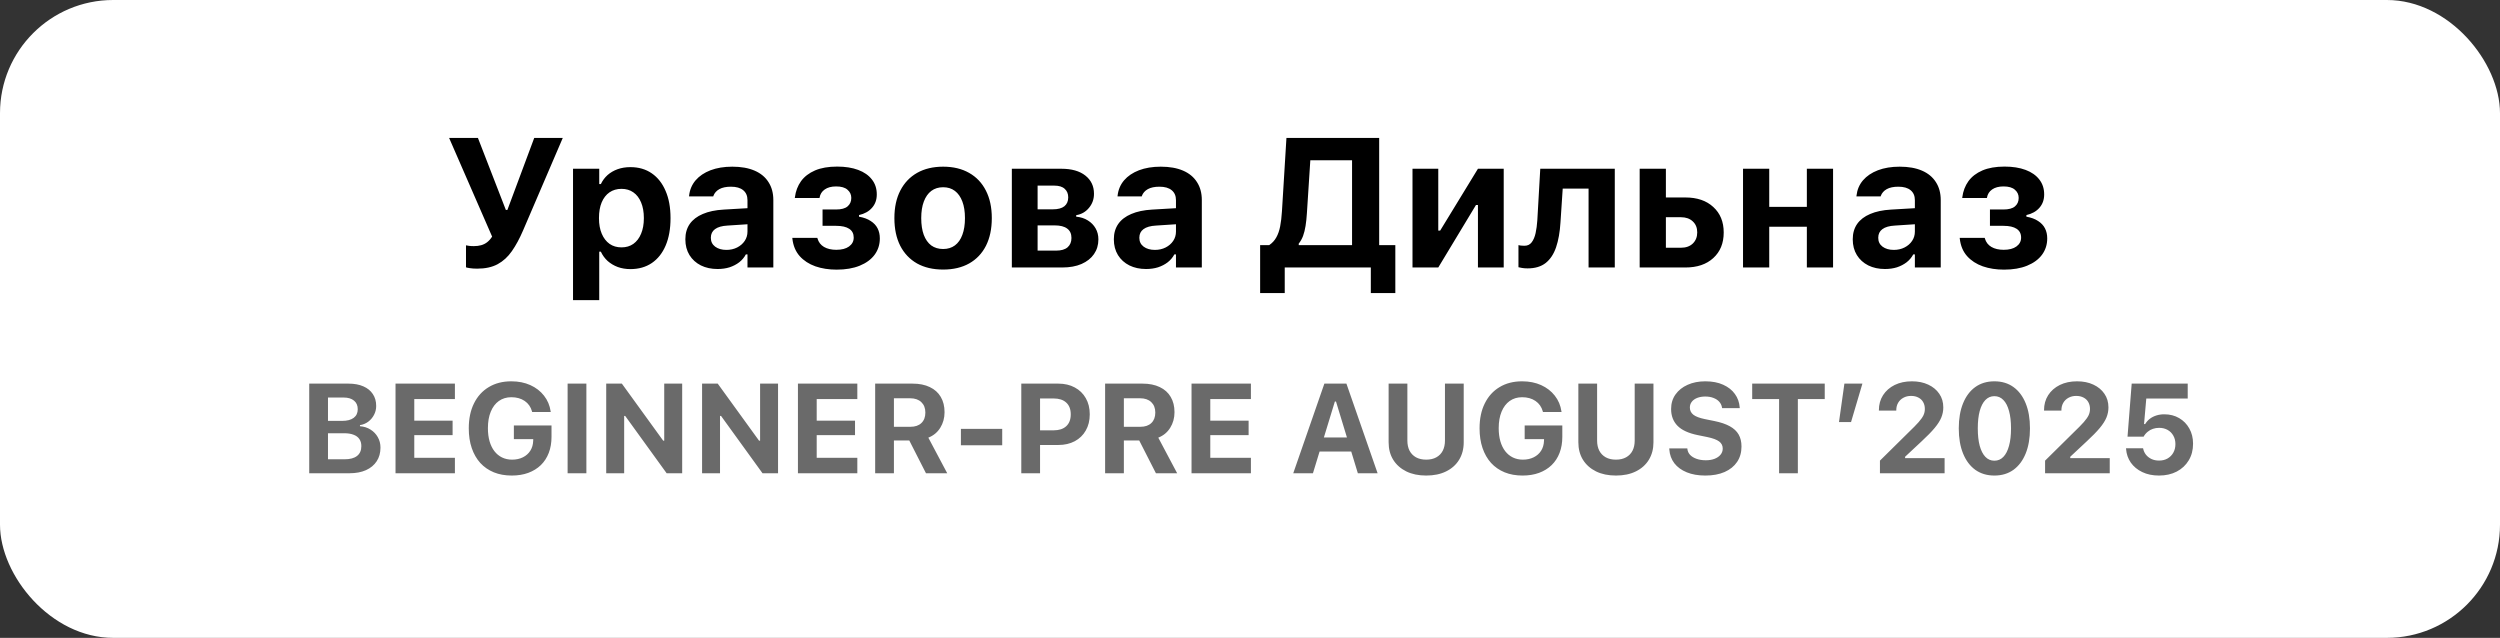 <?xml version="1.0" encoding="UTF-8"?> <svg xmlns="http://www.w3.org/2000/svg" width="243" height="62" viewBox="0 0 243 62" fill="none"><rect x="0" y="0" width="243" height="62" fill="#333333" stroke="none"/><rect width="243" height="62" rx="11" fill="white"></rect><path d="M46.377 26.113C46.098 26.113 45.853 26.096 45.644 26.061C45.434 26.026 45.318 26 45.295 25.983V23.845C45.365 23.862 45.464 23.88 45.592 23.897C45.725 23.915 45.882 23.923 46.063 23.923C46.319 23.923 46.551 23.894 46.761 23.836C46.976 23.778 47.171 23.682 47.345 23.548C47.526 23.408 47.689 23.225 47.834 22.998L43.654 13.409H46.455L49.169 20.407H49.318L51.926 13.409H54.701L50.844 22.396C50.507 23.182 50.144 23.854 49.754 24.412C49.37 24.965 48.91 25.386 48.375 25.677C47.84 25.968 47.174 26.113 46.377 26.113ZM55.698 29.176V16.402H58.246V17.894H58.403C58.566 17.55 58.785 17.257 59.058 17.012C59.337 16.768 59.663 16.579 60.035 16.445C60.413 16.311 60.826 16.245 61.274 16.245C62.077 16.245 62.769 16.445 63.351 16.847C63.933 17.248 64.381 17.818 64.695 18.557C65.015 19.29 65.175 20.168 65.175 21.192V21.21C65.175 22.239 65.018 23.123 64.703 23.862C64.389 24.601 63.941 25.168 63.36 25.564C62.778 25.959 62.083 26.157 61.274 26.157C60.838 26.157 60.431 26.09 60.053 25.956C59.68 25.817 59.352 25.622 59.067 25.372C58.787 25.116 58.566 24.813 58.403 24.464H58.246V29.176H55.698ZM60.41 24.045C60.858 24.045 61.242 23.932 61.562 23.705C61.888 23.472 62.138 23.144 62.313 22.719C62.493 22.294 62.583 21.791 62.583 21.21V21.192C62.583 20.605 62.493 20.099 62.313 19.674C62.138 19.249 61.888 18.923 61.562 18.697C61.242 18.47 60.858 18.356 60.41 18.356C59.962 18.356 59.573 18.47 59.241 18.697C58.915 18.923 58.662 19.249 58.482 19.674C58.307 20.093 58.22 20.599 58.22 21.192V21.21C58.22 21.791 58.31 22.294 58.491 22.719C58.671 23.144 58.924 23.472 59.25 23.705C59.576 23.932 59.962 24.045 60.41 24.045ZM69.749 26.148C69.139 26.148 68.598 26.032 68.126 25.799C67.655 25.561 67.286 25.226 67.018 24.796C66.751 24.36 66.617 23.851 66.617 23.269V23.251C66.617 22.675 66.759 22.181 67.044 21.768C67.335 21.355 67.757 21.032 68.31 20.799C68.862 20.561 69.537 20.418 70.334 20.372L73.912 20.163V21.716L70.718 21.925C70.177 21.954 69.77 22.07 69.496 22.274C69.229 22.472 69.095 22.748 69.095 23.103V23.12C69.095 23.481 69.235 23.766 69.514 23.976C69.799 24.185 70.162 24.29 70.605 24.29C70.994 24.29 71.343 24.211 71.652 24.054C71.96 23.897 72.204 23.685 72.385 23.417C72.565 23.15 72.655 22.847 72.655 22.51V19.456C72.655 19.037 72.516 18.714 72.236 18.487C71.963 18.26 71.567 18.147 71.049 18.147C70.584 18.147 70.209 18.225 69.924 18.382C69.639 18.54 69.444 18.761 69.339 19.046L69.331 19.089H66.975L66.983 19.002C67.047 18.438 67.257 17.946 67.612 17.527C67.972 17.108 68.455 16.783 69.06 16.55C69.671 16.317 70.378 16.201 71.18 16.201C72.03 16.201 72.751 16.329 73.344 16.585C73.938 16.841 74.389 17.213 74.697 17.702C75.011 18.185 75.168 18.766 75.168 19.447V26H72.655V24.726H72.498C72.341 25.023 72.126 25.279 71.852 25.494C71.579 25.703 71.265 25.866 70.91 25.983C70.555 26.093 70.168 26.148 69.749 26.148ZM81.322 26.209C80.566 26.209 79.877 26.102 79.254 25.887C78.632 25.666 78.123 25.334 77.727 24.892C77.332 24.444 77.096 23.88 77.02 23.199L77.012 23.12H79.446L79.464 23.19C79.568 23.545 79.778 23.816 80.092 24.002C80.412 24.188 80.81 24.281 81.287 24.281C81.817 24.281 82.23 24.173 82.526 23.958C82.829 23.737 82.98 23.452 82.98 23.103V23.086C82.98 22.713 82.835 22.431 82.544 22.239C82.253 22.047 81.828 21.951 81.27 21.951H79.952V20.363H81.252C81.776 20.363 82.154 20.261 82.387 20.058C82.625 19.854 82.745 19.584 82.745 19.246V19.229C82.745 18.915 82.622 18.653 82.378 18.444C82.139 18.228 81.77 18.121 81.27 18.121C80.81 18.121 80.441 18.22 80.162 18.417C79.888 18.609 79.722 18.871 79.664 19.203L79.656 19.246H77.256L77.265 19.176C77.34 18.583 77.538 18.062 77.858 17.614C78.184 17.167 78.638 16.818 79.219 16.567C79.801 16.317 80.519 16.192 81.375 16.192C82.16 16.192 82.841 16.3 83.416 16.515C83.992 16.73 84.437 17.041 84.751 17.449C85.066 17.85 85.223 18.33 85.223 18.889V18.906C85.223 19.418 85.069 19.848 84.76 20.197C84.458 20.546 84.036 20.782 83.495 20.904V21.061C83.954 21.143 84.333 21.282 84.629 21.48C84.932 21.672 85.156 21.91 85.301 22.196C85.447 22.481 85.519 22.803 85.519 23.164V23.182C85.519 23.775 85.351 24.301 85.013 24.761C84.676 25.215 84.193 25.57 83.565 25.826C82.936 26.081 82.189 26.209 81.322 26.209ZM91.673 26.201C90.69 26.201 89.844 26.003 89.134 25.607C88.43 25.206 87.886 24.633 87.502 23.888C87.124 23.138 86.935 22.245 86.935 21.21V21.192C86.935 20.157 87.127 19.267 87.511 18.522C87.895 17.777 88.439 17.204 89.143 16.803C89.853 16.402 90.696 16.201 91.673 16.201C92.651 16.201 93.491 16.402 94.195 16.803C94.905 17.204 95.449 17.777 95.827 18.522C96.211 19.267 96.403 20.157 96.403 21.192V21.21C96.403 22.245 96.214 23.138 95.836 23.888C95.457 24.633 94.914 25.206 94.204 25.607C93.5 26.003 92.656 26.201 91.673 26.201ZM91.673 24.203C92.121 24.203 92.502 24.086 92.817 23.854C93.136 23.615 93.378 23.272 93.541 22.824C93.709 22.376 93.794 21.838 93.794 21.21V21.192C93.794 20.564 93.709 20.029 93.541 19.587C93.372 19.139 93.131 18.795 92.817 18.557C92.502 18.318 92.121 18.199 91.673 18.199C91.225 18.199 90.842 18.318 90.522 18.557C90.207 18.795 89.966 19.139 89.797 19.587C89.629 20.029 89.544 20.564 89.544 21.192V21.21C89.544 21.838 89.626 22.376 89.789 22.824C89.957 23.272 90.199 23.615 90.513 23.854C90.833 24.086 91.22 24.203 91.673 24.203ZM98.351 26V16.402H103.159C104.16 16.402 104.939 16.623 105.497 17.065C106.056 17.507 106.335 18.095 106.335 18.827V18.845C106.335 19.363 106.172 19.816 105.847 20.206C105.527 20.596 105.114 20.831 104.607 20.913V21.061C105.044 21.102 105.422 21.224 105.742 21.428C106.062 21.625 106.312 21.881 106.492 22.196C106.673 22.51 106.763 22.864 106.763 23.26V23.278C106.763 23.813 106.62 24.287 106.335 24.7C106.056 25.107 105.652 25.427 105.122 25.66C104.599 25.887 103.973 26 103.246 26H98.351ZM100.855 24.36H102.653C103.147 24.36 103.52 24.252 103.77 24.037C104.02 23.816 104.145 23.516 104.145 23.138V23.12C104.145 22.725 104.008 22.425 103.735 22.222C103.461 22.012 103.054 21.908 102.513 21.908H100.855V24.36ZM100.855 20.346H102.339C102.833 20.346 103.206 20.247 103.456 20.049C103.706 19.845 103.831 19.56 103.831 19.194V19.176C103.831 18.833 103.717 18.56 103.491 18.356C103.269 18.147 102.932 18.042 102.478 18.042H100.855V20.346ZM111.399 26.148C110.788 26.148 110.247 26.032 109.776 25.799C109.304 25.561 108.935 25.226 108.667 24.796C108.4 24.36 108.266 23.851 108.266 23.269V23.251C108.266 22.675 108.409 22.181 108.694 21.768C108.984 21.355 109.406 21.032 109.959 20.799C110.511 20.561 111.186 20.418 111.983 20.372L115.561 20.163V21.716L112.367 21.925C111.826 21.954 111.419 22.07 111.145 22.274C110.878 22.472 110.744 22.748 110.744 23.103V23.12C110.744 23.481 110.884 23.766 111.163 23.976C111.448 24.185 111.812 24.29 112.254 24.29C112.643 24.29 112.992 24.211 113.301 24.054C113.609 23.897 113.853 23.685 114.034 23.417C114.214 23.15 114.304 22.847 114.304 22.51V19.456C114.304 19.037 114.165 18.714 113.885 18.487C113.612 18.26 113.216 18.147 112.699 18.147C112.233 18.147 111.858 18.225 111.573 18.382C111.288 18.54 111.093 18.761 110.988 19.046L110.98 19.089H108.624L108.632 19.002C108.696 18.438 108.906 17.946 109.261 17.527C109.621 17.108 110.104 16.783 110.709 16.55C111.32 16.317 112.027 16.201 112.83 16.201C113.679 16.201 114.4 16.329 114.994 16.585C115.587 16.841 116.038 17.213 116.346 17.702C116.66 18.185 116.817 18.766 116.817 19.447V26H114.304V24.726H114.147C113.99 25.023 113.775 25.279 113.501 25.494C113.228 25.703 112.914 25.866 112.559 25.983C112.204 26.093 111.817 26.148 111.399 26.148ZM124.876 28.487H122.485V23.827H123.366C123.663 23.624 123.893 23.373 124.056 23.077C124.224 22.78 124.35 22.422 124.431 22.004C124.512 21.585 124.571 21.093 124.606 20.529L125.042 13.409H134.056V23.827H135.626V28.487H133.244V26H124.876V28.487ZM127.031 20.721C127.002 21.18 126.959 21.593 126.9 21.96C126.842 22.326 126.761 22.652 126.656 22.937C126.551 23.216 126.412 23.464 126.237 23.679V23.827H131.42V15.581H127.363L127.031 20.721ZM137.295 26V16.402H139.8V22.414H141.117L139.372 23.417L143.656 16.402H146.161V26H143.656V19.927H142.347L144.075 18.915L139.8 26H137.295ZM151.678 21.62C151.62 22.562 151.477 23.368 151.25 24.037C151.023 24.7 150.686 25.209 150.238 25.564C149.79 25.913 149.205 26.087 148.484 26.087C148.269 26.087 148.086 26.073 147.934 26.044C147.783 26.02 147.67 25.997 147.594 25.974V23.827C147.646 23.839 147.725 23.854 147.83 23.871C147.934 23.883 148.051 23.888 148.179 23.888C148.475 23.888 148.708 23.778 148.877 23.557C149.051 23.33 149.179 23.03 149.261 22.658C149.342 22.286 149.397 21.873 149.427 21.419L149.714 16.402H156.957V26H154.409V18.33H151.896L151.678 21.62ZM159.376 26V16.402H161.924V19.194H163.826C164.961 19.194 165.862 19.502 166.531 20.119C167.206 20.735 167.544 21.559 167.544 22.588V22.606C167.544 23.641 167.206 24.467 166.531 25.084C165.862 25.695 164.961 26 163.826 26H159.376ZM163.39 21.114H161.924V24.08H163.39C163.873 24.08 164.257 23.944 164.542 23.67C164.827 23.391 164.97 23.033 164.97 22.597V22.579C164.97 22.137 164.824 21.782 164.533 21.515C164.248 21.247 163.867 21.114 163.39 21.114ZM175.626 26V22.038H171.97V26H169.422V16.402H171.97V20.11H175.626V16.402H178.174V26H175.626ZM183.22 26.148C182.609 26.148 182.068 26.032 181.597 25.799C181.126 25.561 180.756 25.226 180.489 24.796C180.221 24.36 180.087 23.851 180.087 23.269V23.251C180.087 22.675 180.23 22.181 180.515 21.768C180.806 21.355 181.228 21.032 181.78 20.799C182.333 20.561 183.008 20.418 183.805 20.372L187.382 20.163V21.716L184.189 21.925C183.648 21.954 183.24 22.07 182.967 22.274C182.699 22.472 182.566 22.748 182.566 23.103V23.12C182.566 23.481 182.705 23.766 182.984 23.976C183.269 24.185 183.633 24.29 184.075 24.29C184.465 24.29 184.814 24.211 185.122 24.054C185.431 23.897 185.675 23.685 185.855 23.417C186.036 23.15 186.126 22.847 186.126 22.51V19.456C186.126 19.037 185.986 18.714 185.707 18.487C185.433 18.26 185.038 18.147 184.52 18.147C184.055 18.147 183.68 18.225 183.395 18.382C183.11 18.54 182.915 18.761 182.81 19.046L182.801 19.089H180.445L180.454 19.002C180.518 18.438 180.727 17.946 181.082 17.527C181.443 17.108 181.926 16.783 182.531 16.55C183.141 16.317 183.848 16.201 184.651 16.201C185.5 16.201 186.222 16.329 186.815 16.585C187.408 16.841 187.859 17.213 188.168 17.702C188.482 18.185 188.639 18.766 188.639 19.447V26H186.126V24.726H185.969C185.812 25.023 185.596 25.279 185.323 25.494C185.05 25.703 184.735 25.866 184.381 25.983C184.026 26.093 183.639 26.148 183.22 26.148ZM194.793 26.209C194.037 26.209 193.347 26.102 192.725 25.887C192.102 25.666 191.593 25.334 191.198 24.892C190.802 24.444 190.567 23.88 190.491 23.199L190.482 23.12H192.917L192.934 23.19C193.039 23.545 193.248 23.816 193.563 24.002C193.882 24.188 194.281 24.281 194.758 24.281C195.287 24.281 195.7 24.173 195.997 23.958C196.299 23.737 196.451 23.452 196.451 23.103V23.086C196.451 22.713 196.305 22.431 196.014 22.239C195.724 22.047 195.299 21.951 194.74 21.951H193.423V20.363H194.723C195.247 20.363 195.625 20.261 195.857 20.058C196.096 19.854 196.215 19.584 196.215 19.246V19.229C196.215 18.915 196.093 18.653 195.849 18.444C195.61 18.228 195.241 18.121 194.74 18.121C194.281 18.121 193.912 18.22 193.632 18.417C193.359 18.609 193.193 18.871 193.135 19.203L193.126 19.246H190.727L190.735 19.176C190.811 18.583 191.009 18.062 191.329 17.614C191.654 17.167 192.108 16.818 192.69 16.567C193.272 16.317 193.99 16.192 194.845 16.192C195.631 16.192 196.311 16.3 196.887 16.515C197.463 16.73 197.908 17.041 198.222 17.449C198.536 17.85 198.693 18.33 198.693 18.889V18.906C198.693 19.418 198.539 19.848 198.231 20.197C197.928 20.546 197.507 20.782 196.966 20.904V21.061C197.425 21.143 197.803 21.282 198.1 21.48C198.402 21.672 198.626 21.91 198.772 22.196C198.917 22.481 198.99 22.803 198.99 23.164V23.182C198.99 23.775 198.821 24.301 198.484 24.761C198.146 25.215 197.664 25.57 197.035 25.826C196.407 26.081 195.66 26.209 194.793 26.209Z" fill="black"></path><path d="M30.968 46V44.642H33.504C34.031 44.642 34.432 44.533 34.706 44.316C34.983 44.098 35.122 43.782 35.122 43.368V43.355C35.122 43.086 35.058 42.858 34.929 42.673C34.804 42.488 34.617 42.349 34.367 42.257C34.122 42.16 33.82 42.112 33.462 42.112H30.968V40.91H33.251C33.742 40.91 34.118 40.812 34.38 40.614C34.641 40.417 34.772 40.139 34.772 39.781V39.769C34.772 39.415 34.651 39.139 34.41 38.942C34.172 38.741 33.836 38.64 33.401 38.64H30.968V37.288H33.866C34.434 37.288 34.917 37.376 35.316 37.553C35.718 37.726 36.026 37.976 36.239 38.302C36.457 38.624 36.565 39.008 36.565 39.455V39.467C36.565 39.773 36.495 40.059 36.354 40.325C36.217 40.59 36.03 40.812 35.792 40.989C35.555 41.166 35.287 41.276 34.989 41.321V41.429C35.376 41.458 35.718 41.566 36.016 41.755C36.318 41.945 36.553 42.19 36.722 42.492C36.895 42.794 36.982 43.13 36.982 43.5V43.513C36.982 44.02 36.859 44.46 36.614 44.835C36.372 45.205 36.026 45.493 35.575 45.698C35.128 45.899 34.593 46 33.969 46H30.968ZM30.057 46V37.288H31.88V46H30.057ZM38.445 46V37.288H44.217V38.791H40.268V40.892H43.993V42.293H40.268V44.497H44.217V46H38.445ZM49.743 46.223C49.095 46.223 48.513 46.119 47.998 45.909C47.483 45.696 47.044 45.392 46.682 44.998C46.324 44.599 46.048 44.118 45.855 43.555C45.661 42.987 45.565 42.349 45.565 41.641V41.629C45.565 40.695 45.734 39.888 46.072 39.208C46.41 38.523 46.889 37.996 47.509 37.626C48.129 37.251 48.859 37.064 49.701 37.064C50.389 37.064 51.005 37.187 51.548 37.432C52.092 37.678 52.534 38.02 52.877 38.459C53.223 38.898 53.438 39.407 53.523 39.986L53.535 40.047H51.723L51.711 39.986C51.59 39.552 51.353 39.214 50.999 38.972C50.645 38.731 50.212 38.61 49.701 38.61C49.234 38.61 48.829 38.733 48.487 38.978C48.149 39.22 47.887 39.566 47.702 40.017C47.517 40.463 47.425 40.995 47.425 41.611V41.623C47.425 42.094 47.479 42.518 47.587 42.897C47.696 43.271 47.853 43.591 48.058 43.857C48.264 44.122 48.511 44.325 48.801 44.466C49.091 44.607 49.415 44.678 49.773 44.678C50.172 44.678 50.524 44.601 50.83 44.448C51.136 44.295 51.375 44.082 51.548 43.808C51.721 43.535 51.814 43.215 51.826 42.848L51.832 42.685H49.948V41.357H53.607V42.462C53.607 43.038 53.519 43.557 53.341 44.02C53.164 44.483 52.907 44.879 52.569 45.209C52.23 45.535 51.822 45.787 51.343 45.964C50.868 46.137 50.335 46.223 49.743 46.223ZM55.172 46V37.288H56.996V46H55.172ZM58.924 46V37.288H60.445L64.931 43.482L63.657 42.836H64.563V37.288H66.308V46H64.798L60.3 39.781L61.58 40.427H60.669V46H58.924ZM68.242 46V37.288H69.763L74.249 43.482L72.975 42.836H73.881V37.288H75.626V46H74.116L69.618 39.781L70.898 40.427H69.986V46H68.242ZM77.559 46V37.288H83.332V38.791H79.383V40.892H83.108V42.293H79.383V44.497H83.332V46H77.559ZM85.066 46V37.288H88.695C89.355 37.288 89.916 37.4 90.379 37.626C90.846 37.847 91.2 38.165 91.442 38.58C91.687 38.994 91.81 39.487 91.81 40.059V40.071C91.81 40.63 91.671 41.134 91.394 41.58C91.12 42.023 90.733 42.343 90.234 42.54L92.07 46H90.005L88.381 42.812C88.369 42.812 88.355 42.812 88.338 42.812C88.322 42.812 88.308 42.812 88.296 42.812H86.889V46H85.066ZM86.889 41.484H88.495C88.95 41.484 89.305 41.363 89.558 41.121C89.816 40.876 89.945 40.538 89.945 40.107V40.095C89.945 39.672 89.814 39.336 89.552 39.087C89.29 38.837 88.93 38.712 88.471 38.712H86.889V41.484ZM93.4 43.277V41.689H97.415V43.277H93.4ZM100.182 43.253V41.828H102.416C102.939 41.828 103.346 41.695 103.635 41.429C103.929 41.16 104.076 40.777 104.076 40.282V40.27C104.076 39.775 103.929 39.395 103.635 39.129C103.346 38.863 102.939 38.731 102.416 38.731H100.182V37.288H102.863C103.474 37.288 104.01 37.412 104.469 37.662C104.927 37.907 105.284 38.254 105.537 38.7C105.795 39.147 105.924 39.668 105.924 40.264V40.276C105.924 40.876 105.795 41.399 105.537 41.846C105.284 42.293 104.927 42.639 104.469 42.885C104.01 43.13 103.474 43.253 102.863 43.253H100.182ZM99.27 46V37.288H101.093V46H99.27ZM107.417 46V37.288H111.045C111.705 37.288 112.267 37.4 112.73 37.626C113.197 37.847 113.551 38.165 113.792 38.58C114.038 38.994 114.161 39.487 114.161 40.059V40.071C114.161 40.63 114.022 41.134 113.744 41.58C113.47 42.023 113.084 42.343 112.585 42.54L114.42 46H112.356L110.731 42.812C110.719 42.812 110.705 42.812 110.689 42.812C110.673 42.812 110.659 42.812 110.647 42.812H109.24V46H107.417ZM109.24 41.484H110.846C111.301 41.484 111.655 41.363 111.909 41.121C112.166 40.876 112.295 40.538 112.295 40.107V40.095C112.295 39.672 112.164 39.336 111.903 39.087C111.641 38.837 111.281 38.712 110.822 38.712H109.24V41.484ZM115.817 46V37.288H121.589V38.791H117.64V40.892H121.365V42.293H117.64V44.497H121.589V46H115.817ZM125.704 46L128.729 37.288H130.281V39.026H129.749L127.618 46H125.704ZM127.322 43.887L127.769 42.522H131.796L132.243 43.887H127.322ZM131.983 46L129.858 39.026V37.288H130.872L133.903 46H131.983ZM138.626 46.223C137.882 46.223 137.236 46.089 136.688 45.819C136.145 45.549 135.722 45.173 135.42 44.69C135.122 44.207 134.974 43.641 134.974 42.993V37.288H136.797V42.83C136.797 43.205 136.867 43.531 137.008 43.808C137.153 44.082 137.36 44.295 137.63 44.448C137.904 44.601 138.236 44.678 138.626 44.678C139.017 44.678 139.347 44.601 139.617 44.448C139.89 44.295 140.098 44.082 140.238 43.808C140.379 43.531 140.45 43.205 140.45 42.83V37.288H142.273V42.993C142.273 43.637 142.124 44.203 141.826 44.69C141.532 45.173 141.112 45.549 140.564 45.819C140.021 46.089 139.375 46.223 138.626 46.223ZM147.993 46.223C147.344 46.223 146.763 46.119 146.248 45.909C145.732 45.696 145.294 45.392 144.931 44.998C144.573 44.599 144.297 44.118 144.104 43.555C143.911 42.987 143.814 42.349 143.814 41.641V41.629C143.814 40.695 143.983 39.888 144.322 39.208C144.66 38.523 145.139 37.996 145.759 37.626C146.378 37.251 147.109 37.064 147.95 37.064C148.639 37.064 149.254 37.187 149.798 37.432C150.341 37.678 150.784 38.02 151.126 38.459C151.472 38.898 151.688 39.407 151.772 39.986L151.784 40.047H149.973L149.961 39.986C149.84 39.552 149.603 39.214 149.248 38.972C148.894 38.731 148.461 38.61 147.95 38.61C147.483 38.61 147.079 38.733 146.737 38.978C146.399 39.22 146.137 39.566 145.952 40.017C145.767 40.463 145.674 40.995 145.674 41.611V41.623C145.674 42.094 145.728 42.518 145.837 42.897C145.946 43.271 146.103 43.591 146.308 43.857C146.513 44.122 146.761 44.325 147.051 44.466C147.34 44.607 147.664 44.678 148.023 44.678C148.421 44.678 148.773 44.601 149.079 44.448C149.385 44.295 149.625 44.082 149.798 43.808C149.971 43.535 150.063 43.215 150.076 42.848L150.082 42.685H148.198V41.357H151.857V42.462C151.857 43.038 151.768 43.557 151.591 44.02C151.414 44.483 151.156 44.879 150.818 45.209C150.48 45.535 150.072 45.787 149.593 45.964C149.118 46.137 148.584 46.223 147.993 46.223ZM157.069 46.223C156.324 46.223 155.678 46.089 155.131 45.819C154.587 45.549 154.165 45.173 153.863 44.69C153.565 44.207 153.416 43.641 153.416 42.993V37.288H155.239V42.83C155.239 43.205 155.31 43.531 155.451 43.808C155.596 44.082 155.803 44.295 156.073 44.448C156.346 44.601 156.678 44.678 157.069 44.678C157.459 44.678 157.789 44.601 158.059 44.448C158.333 44.295 158.54 44.082 158.681 43.808C158.822 43.531 158.892 43.205 158.892 42.83V37.288H160.716V42.993C160.716 43.637 160.567 44.203 160.269 44.69C159.975 45.173 159.554 45.549 159.007 45.819C158.464 46.089 157.818 46.223 157.069 46.223ZM165.759 46.223C165.067 46.223 164.465 46.119 163.954 45.909C163.442 45.7 163.04 45.406 162.746 45.028C162.456 44.645 162.293 44.197 162.257 43.681L162.251 43.585H164.008L164.014 43.645C164.038 43.863 164.127 44.054 164.28 44.219C164.437 44.38 164.646 44.507 164.908 44.599C165.169 44.692 165.469 44.738 165.807 44.738C166.133 44.738 166.419 44.69 166.665 44.593C166.91 44.497 167.101 44.364 167.238 44.195C167.379 44.022 167.449 43.824 167.449 43.603V43.597C167.449 43.311 167.333 43.082 167.099 42.909C166.87 42.736 166.483 42.593 165.94 42.48L165.022 42.293C164.117 42.108 163.458 41.804 163.048 41.381C162.637 40.959 162.432 40.417 162.432 39.757V39.751C162.432 39.212 162.575 38.741 162.861 38.338C163.147 37.936 163.539 37.624 164.038 37.402C164.537 37.177 165.109 37.064 165.753 37.064C166.429 37.064 167.009 37.175 167.492 37.396C167.979 37.614 168.359 37.913 168.633 38.296C168.907 38.674 169.062 39.107 169.098 39.594L169.104 39.672H167.389L167.377 39.6C167.341 39.391 167.252 39.208 167.111 39.051C166.974 38.894 166.789 38.771 166.556 38.682C166.326 38.59 166.059 38.543 165.753 38.543C165.455 38.543 165.193 38.588 164.968 38.676C164.743 38.765 164.567 38.89 164.443 39.051C164.318 39.208 164.255 39.395 164.255 39.612V39.618C164.255 39.9 164.368 40.131 164.594 40.312C164.823 40.49 165.193 40.63 165.705 40.735L166.628 40.922C167.244 41.047 167.745 41.216 168.132 41.429C168.522 41.643 168.81 41.91 168.995 42.233C169.18 42.554 169.273 42.943 169.273 43.398V43.404C169.273 43.979 169.13 44.478 168.844 44.901C168.562 45.32 168.158 45.646 167.631 45.879C167.107 46.109 166.483 46.223 165.759 46.223ZM172.927 46V38.791H170.313V37.288H177.365V38.791H174.751V46H172.927ZM178.749 41.025L179.275 37.288H181.026L179.921 41.025H178.749ZM182.73 46V44.774L185.537 42.003C185.948 41.609 186.266 41.285 186.491 41.031C186.717 40.773 186.874 40.55 186.962 40.361C187.051 40.168 187.095 39.968 187.095 39.763V39.745C187.095 39.495 187.041 39.276 186.932 39.087C186.828 38.898 186.675 38.751 186.473 38.646C186.272 38.537 186.033 38.483 185.755 38.483C185.473 38.483 185.223 38.543 185.006 38.664C184.789 38.781 184.62 38.944 184.499 39.153C184.378 39.358 184.318 39.6 184.318 39.878V39.908H182.633L182.627 39.878C182.627 39.322 182.762 38.833 183.032 38.411C183.306 37.988 183.682 37.658 184.161 37.42C184.644 37.183 185.203 37.064 185.839 37.064C186.439 37.064 186.966 37.171 187.421 37.384C187.88 37.597 188.238 37.893 188.496 38.272C188.758 38.65 188.888 39.091 188.888 39.594V39.612C188.888 39.942 188.824 40.266 188.695 40.584C188.566 40.898 188.349 41.238 188.043 41.605C187.737 41.971 187.319 42.4 186.787 42.891L184.686 44.853L185.175 44.056V44.853L184.686 44.533H189.015V46H182.73ZM193.853 46.223C193.137 46.223 192.519 46.038 191.999 45.668C191.484 45.294 191.088 44.764 190.81 44.08C190.532 43.396 190.393 42.585 190.393 41.647V41.635C190.393 40.693 190.532 39.882 190.81 39.202C191.088 38.517 191.484 37.99 191.999 37.62C192.519 37.249 193.137 37.064 193.853 37.064C194.574 37.064 195.191 37.249 195.707 37.62C196.222 37.99 196.618 38.517 196.896 39.202C197.174 39.882 197.313 40.693 197.313 41.635V41.647C197.313 42.585 197.174 43.396 196.896 44.08C196.618 44.764 196.222 45.294 195.707 45.668C195.191 46.038 194.574 46.223 193.853 46.223ZM193.853 44.78C194.199 44.78 194.491 44.656 194.729 44.406C194.97 44.157 195.153 43.798 195.278 43.331C195.407 42.864 195.471 42.303 195.471 41.647V41.635C195.471 40.975 195.407 40.413 195.278 39.95C195.153 39.483 194.97 39.127 194.729 38.882C194.491 38.632 194.199 38.507 193.853 38.507C193.511 38.507 193.219 38.632 192.978 38.882C192.74 39.127 192.557 39.483 192.428 39.95C192.303 40.413 192.241 40.975 192.241 41.635V41.647C192.241 42.303 192.303 42.864 192.428 43.331C192.557 43.798 192.74 44.157 192.978 44.406C193.219 44.656 193.511 44.78 193.853 44.78ZM198.782 46V44.774L201.589 42.003C202 41.609 202.318 41.285 202.543 41.031C202.768 40.773 202.925 40.55 203.014 40.361C203.103 40.168 203.147 39.968 203.147 39.763V39.745C203.147 39.495 203.092 39.276 202.984 39.087C202.879 38.898 202.726 38.751 202.525 38.646C202.324 38.537 202.084 38.483 201.806 38.483C201.525 38.483 201.275 38.543 201.058 38.664C200.84 38.781 200.671 38.944 200.551 39.153C200.43 39.358 200.369 39.6 200.369 39.878V39.908H198.685L198.679 39.878C198.679 39.322 198.814 38.833 199.083 38.411C199.357 37.988 199.733 37.658 200.212 37.42C200.696 37.183 201.255 37.064 201.891 37.064C202.491 37.064 203.018 37.171 203.473 37.384C203.932 37.597 204.29 37.893 204.548 38.272C204.809 38.65 204.94 39.091 204.94 39.594V39.612C204.94 39.942 204.876 40.266 204.747 40.584C204.618 40.898 204.401 41.238 204.095 41.605C203.789 41.971 203.37 42.4 202.839 42.891L200.738 44.853L201.227 44.056V44.853L200.738 44.533H205.067V46H198.782ZM209.856 46.223C209.237 46.223 208.693 46.111 208.226 45.885C207.759 45.66 207.389 45.354 207.115 44.968C206.846 44.577 206.693 44.14 206.656 43.657L206.65 43.573H208.305L208.317 43.615C208.361 43.828 208.452 44.024 208.588 44.201C208.729 44.374 208.908 44.513 209.126 44.617C209.343 44.718 209.589 44.768 209.862 44.768C210.176 44.768 210.452 44.7 210.69 44.563C210.927 44.426 211.112 44.239 211.245 44.002C211.382 43.76 211.45 43.484 211.45 43.174V43.162C211.45 42.852 211.382 42.579 211.245 42.341C211.112 42.104 210.927 41.919 210.69 41.786C210.452 41.653 210.178 41.586 209.868 41.586C209.651 41.586 209.45 41.619 209.265 41.683C209.08 41.743 208.913 41.836 208.764 41.961C208.683 42.025 208.607 42.1 208.534 42.184C208.466 42.265 208.407 42.351 208.359 42.444H206.795L207.2 37.288H212.646V38.737H208.619L208.401 41.218H208.51C208.627 41.021 208.776 40.852 208.957 40.711C209.142 40.57 209.353 40.461 209.591 40.385C209.832 40.308 210.092 40.27 210.37 40.27C210.913 40.27 211.394 40.393 211.813 40.639C212.235 40.884 212.565 41.222 212.803 41.653C213.044 42.08 213.165 42.571 213.165 43.126V43.138C213.165 43.75 213.024 44.287 212.742 44.75C212.465 45.213 212.076 45.575 211.577 45.837C211.082 46.095 210.508 46.223 209.856 46.223Z" fill="#6A6A6A"></path></svg> 